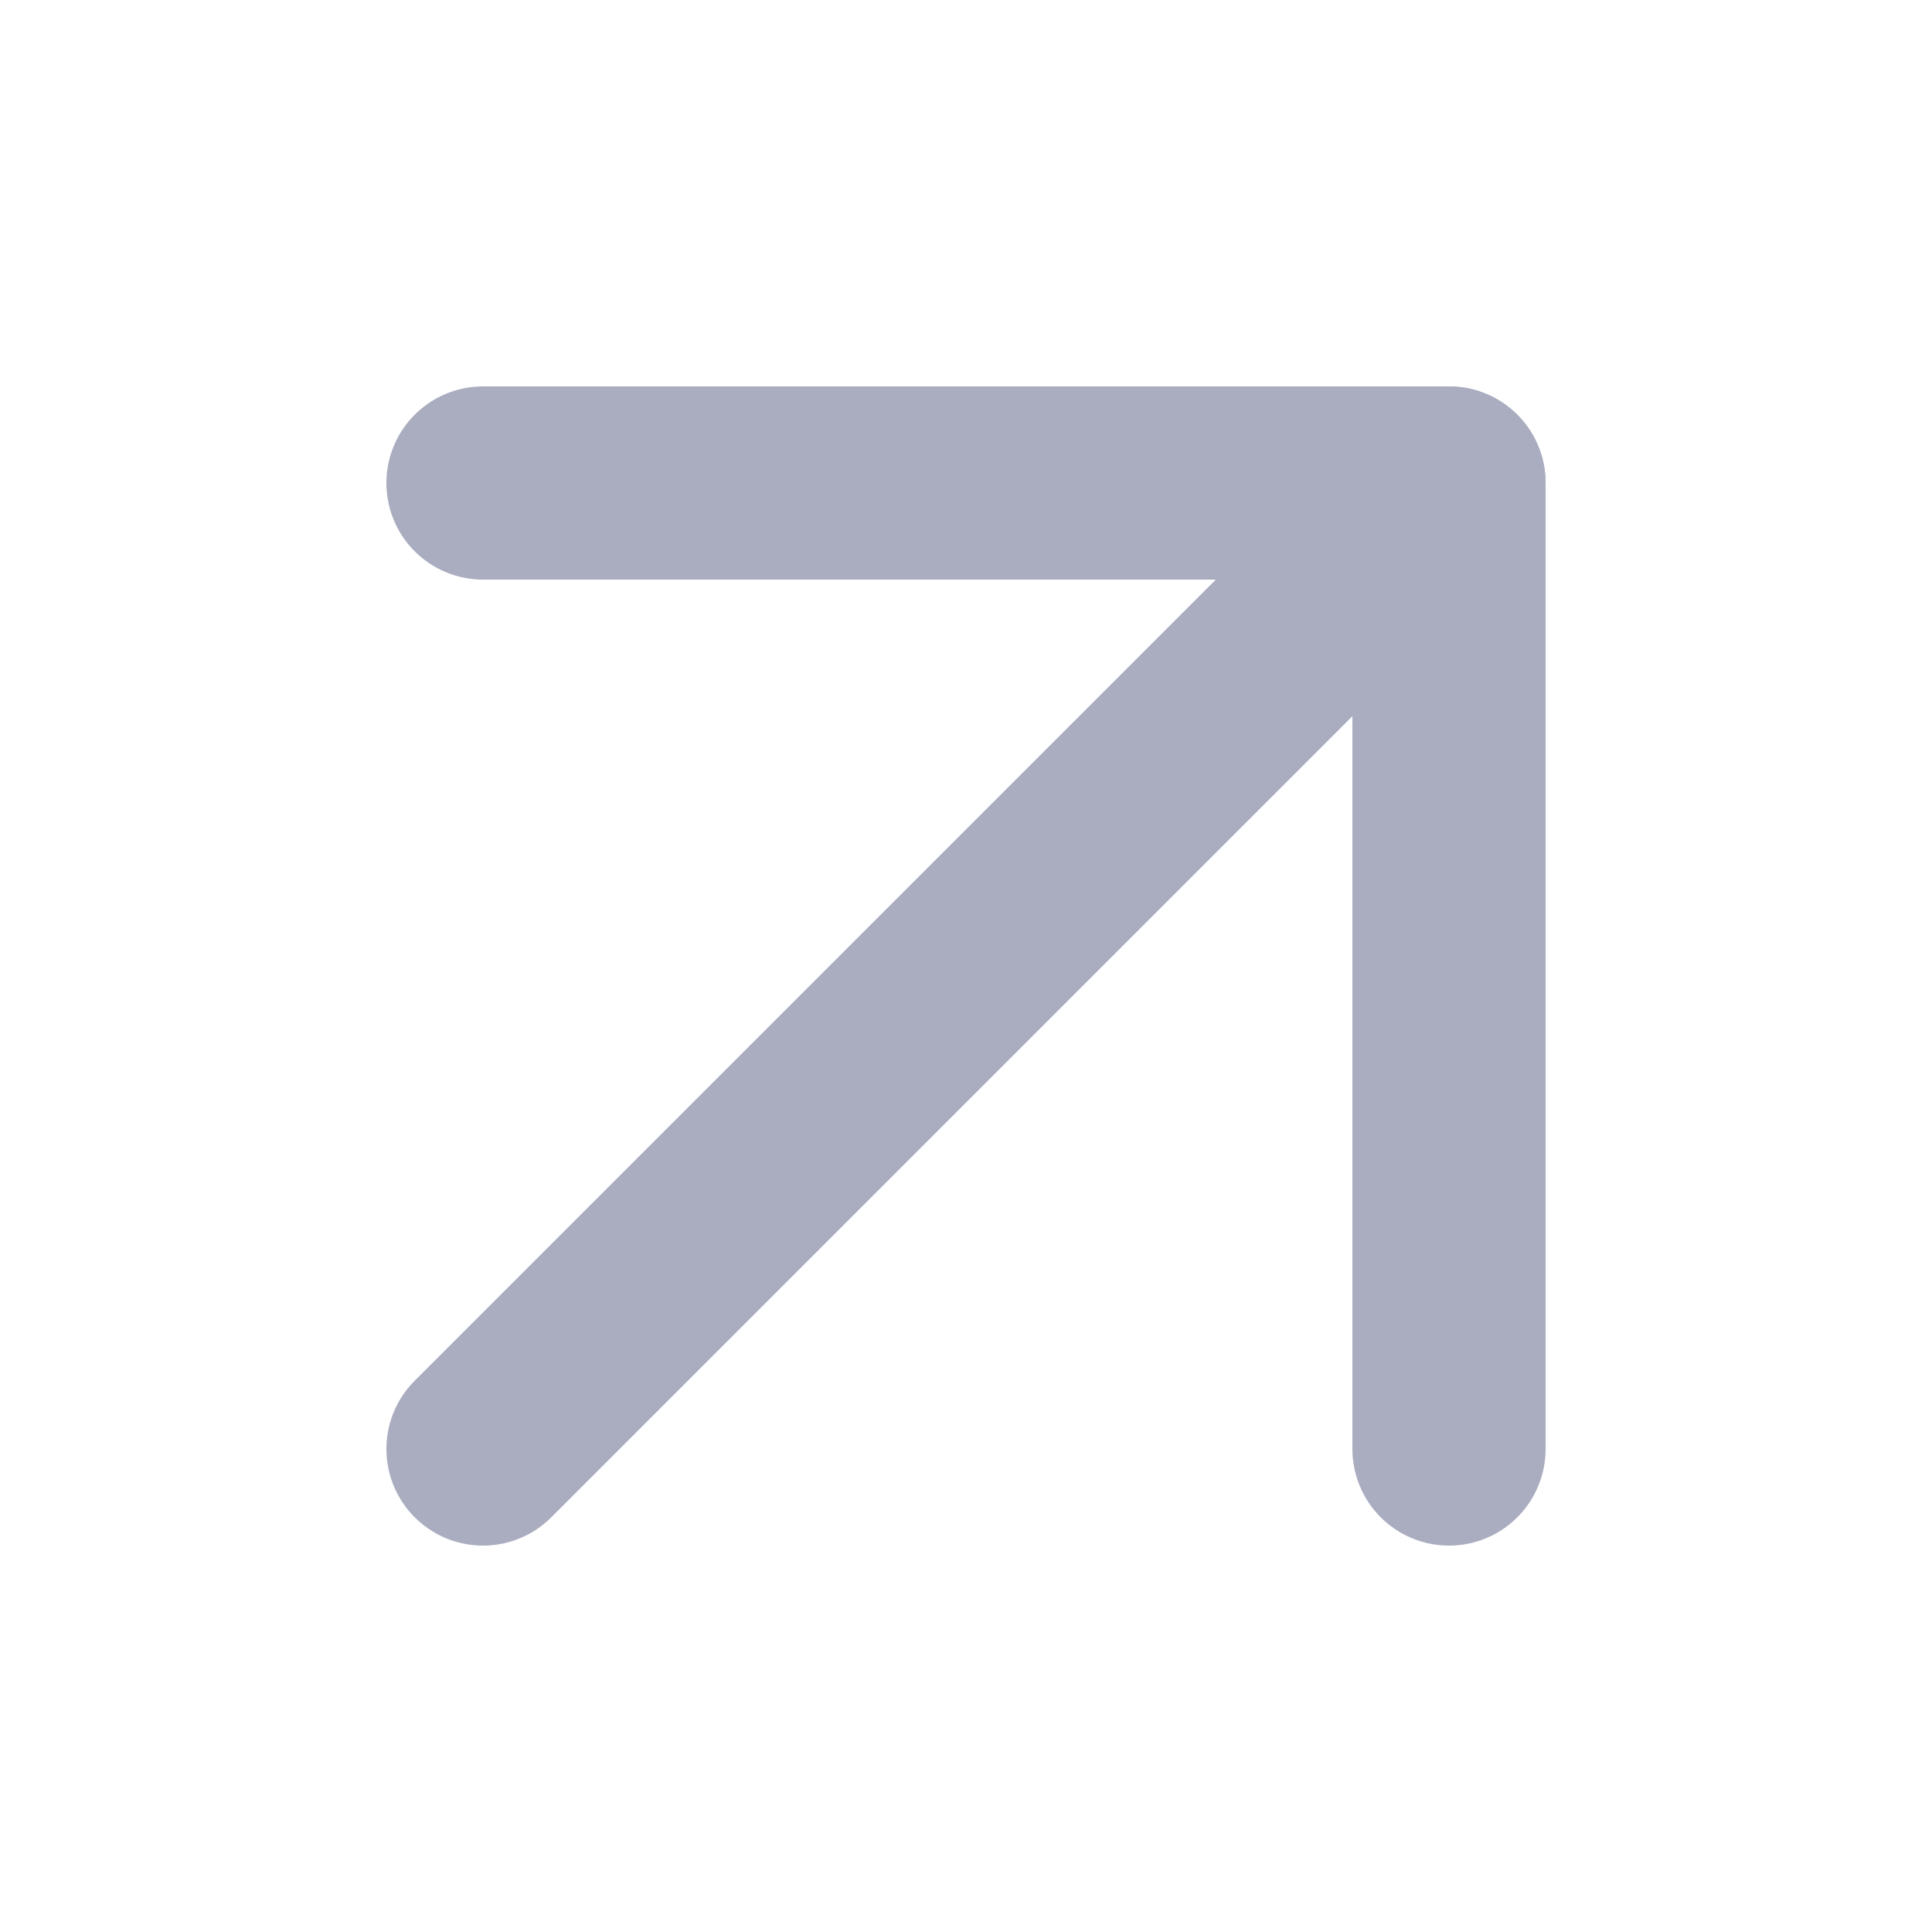 <svg width="16" height="16" viewBox="0 0 16 16" fill="none" xmlns="http://www.w3.org/2000/svg">
<path d="M4 12L12 4" stroke="#AAADC0" stroke-width="1.6" stroke-linecap="round" stroke-linejoin="round"/>
<path d="M4 4H12V12" stroke="#AAADC0" stroke-width="1.6" stroke-linecap="round" stroke-linejoin="round"/>
</svg>
